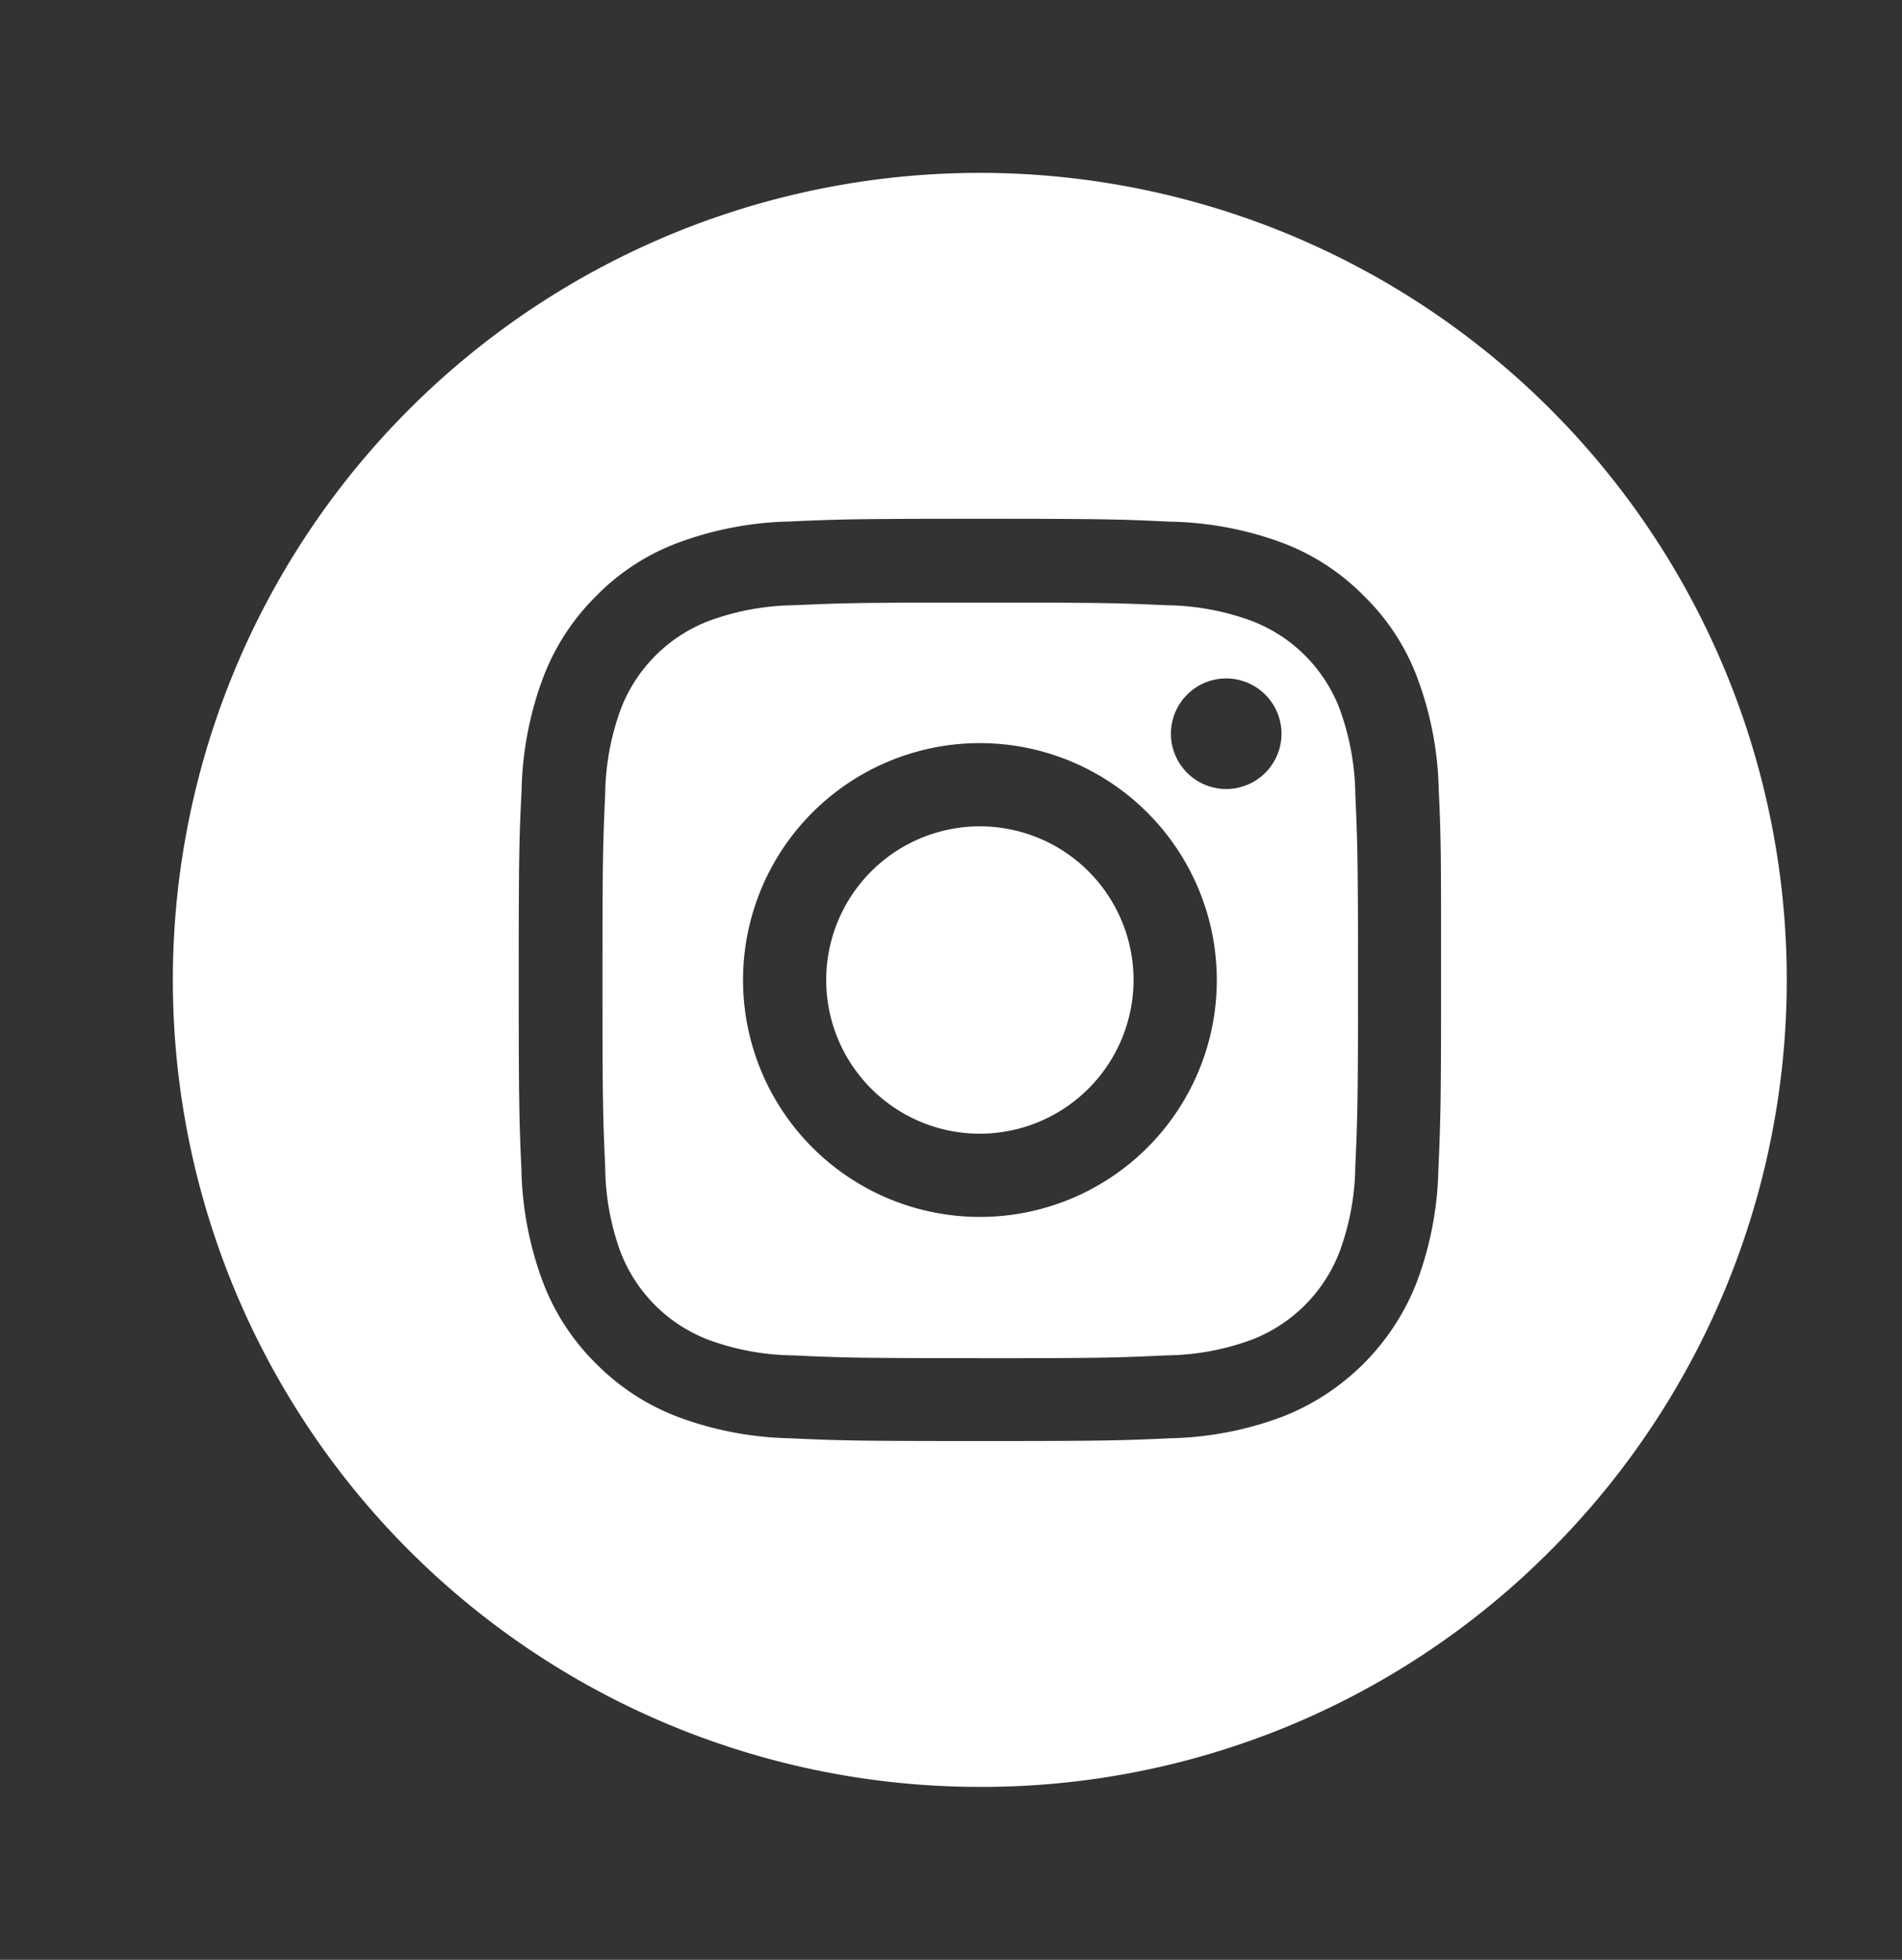 <svg xmlns="http://www.w3.org/2000/svg" xmlns:xlink="http://www.w3.org/1999/xlink" width="33" height="34" viewBox="0 0 33 34">
  <rect x="0" y="0" width="33" height="34" fill="#333333" stroke="none"/>
  <defs>
    <clipPath id="clip-Instagram">
      <rect width="33" height="34"/>
    </clipPath>
  </defs>
  <g id="Instagram" clip-path="url(#clip-Instagram)">
    <g id="Group_111" data-name="Group 111" transform="translate(3 2.993)">
      <path id="Exclusion_3" data-name="Exclusion 3" d="M14,28A14,14,0,0,1,4.1,4.1,14,14,0,1,1,23.9,23.9,13.908,13.908,0,0,1,14,28ZM14,6c-2.16,0-2.444.009-3.3.047a5.925,5.925,0,0,0-1.941.371,3.891,3.891,0,0,0-1.419.926A3.952,3.952,0,0,0,6.422,8.76,5.9,5.9,0,0,0,6.05,10.7C6.008,11.563,6,11.821,6,14c0,2.158.009,2.443.047,3.3a5.891,5.891,0,0,0,.372,1.94,3.937,3.937,0,0,0,.925,1.419,3.977,3.977,0,0,0,1.417.922,5.9,5.9,0,0,0,1.94.371c.848.039,1.131.048,3.3.048s2.449-.009,3.3-.048a5.881,5.881,0,0,0,1.941-.371,4.1,4.1,0,0,0,2.341-2.342,5.91,5.91,0,0,0,.373-1.94c.038-.875.047-1.163.047-3.3,0-2.165,0-2.442-.041-3.3a5.869,5.869,0,0,0-.372-1.942,3.889,3.889,0,0,0-.925-1.418,3.93,3.93,0,0,0-1.416-.922A5.9,5.9,0,0,0,17.3,6.05C16.457,6.01,16.175,6,14,6Zm0,14.562c-2.123,0-2.378-.008-3.232-.048a4.409,4.409,0,0,1-1.484-.273,2.65,2.65,0,0,1-1.517-1.518A4.409,4.409,0,0,1,7.5,17.24c-.039-.862-.047-1.118-.047-3.231s.008-2.373.047-3.232a4.441,4.441,0,0,1,.275-1.486A2.654,2.654,0,0,1,9.291,7.775,4.428,4.428,0,0,1,10.776,7.5c.845-.038,1.1-.046,3.232-.046s2.39.008,3.232.046a4.412,4.412,0,0,1,1.484.275A2.639,2.639,0,0,1,20.24,9.291a4.458,4.458,0,0,1,.275,1.486c.036.821.047,1.069.047,3.232s-.011,2.407-.047,3.228a4.435,4.435,0,0,1-.275,1.484,2.658,2.658,0,0,1-1.519,1.52,4.425,4.425,0,0,1-1.485.273C16.379,20.554,16.124,20.563,14,20.563Zm0-10.67A4.11,4.11,0,1,0,18.112,14,4.115,4.115,0,0,0,14,9.892ZM18.274,8.77a.959.959,0,1,0,.96.959A.96.96,0,0,0,18.274,8.77ZM14,16.668A2.666,2.666,0,1,1,16.667,14,2.669,2.669,0,0,1,14,16.668Z" transform="translate(0 0.007)" fill="#fff"/>
    </g>
  </g>
</svg>
